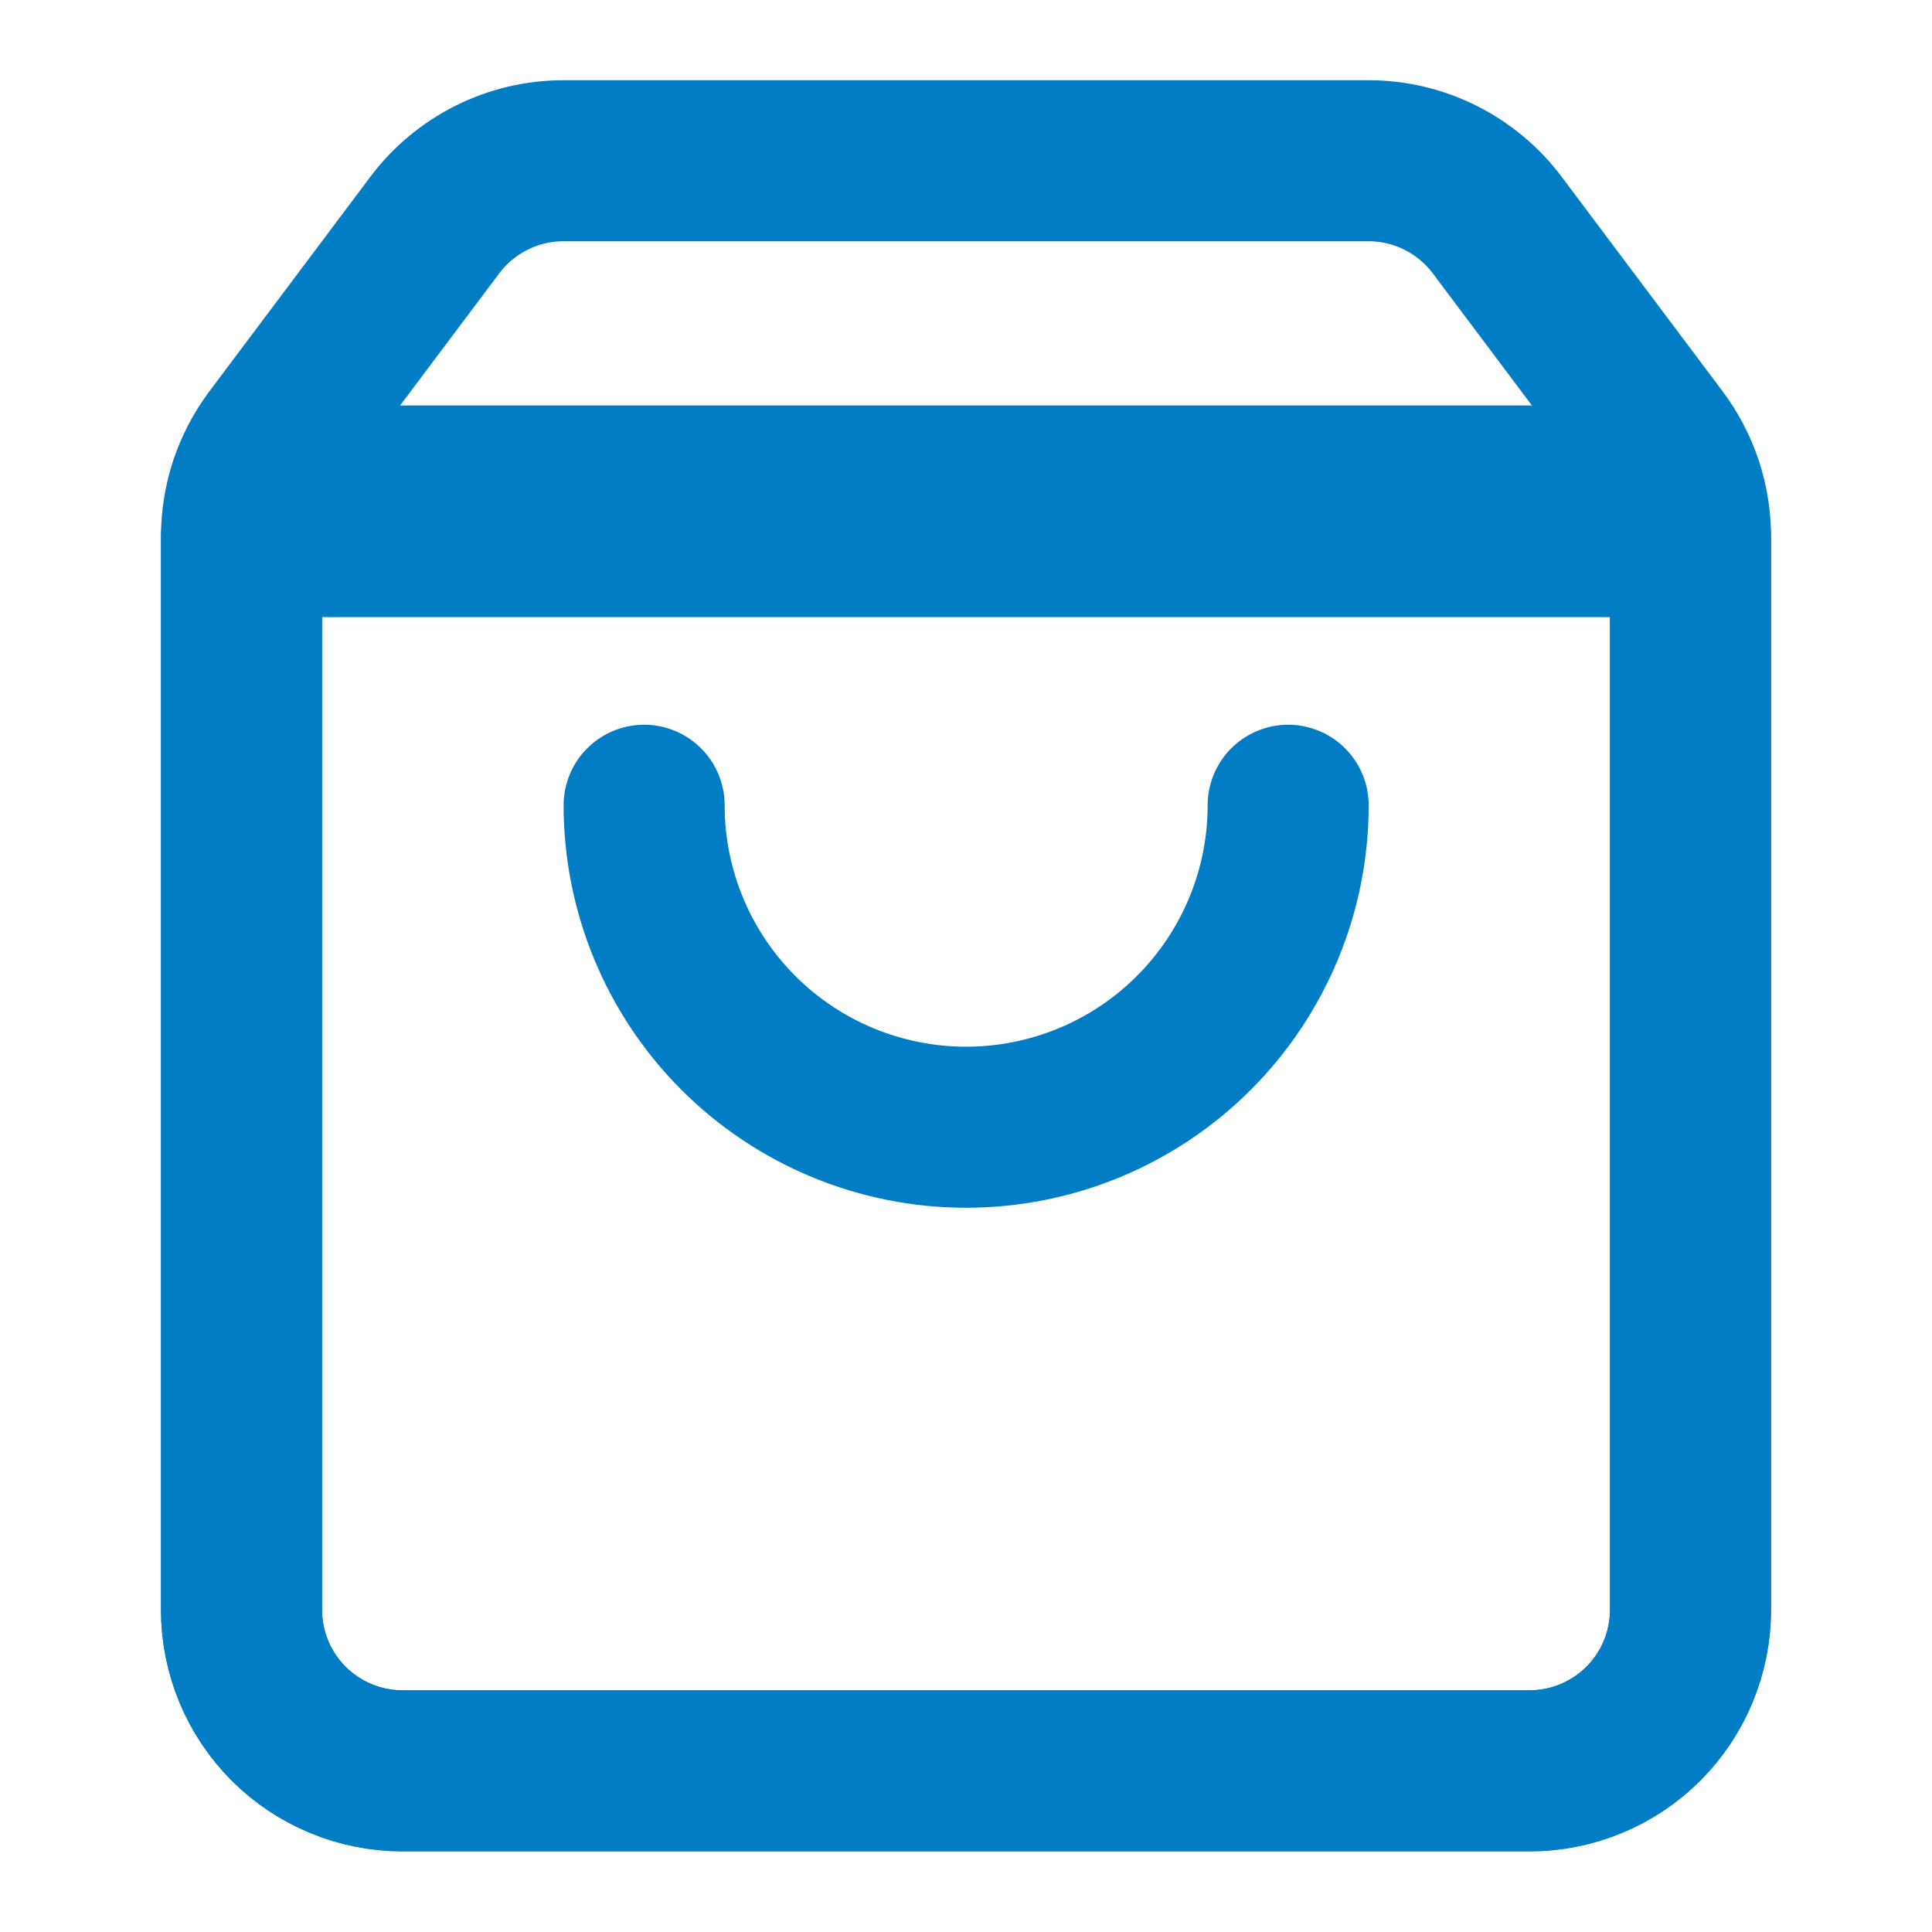 <svg width="20" height="20" viewBox="0 0 20 20" fill="none" xmlns="http://www.w3.org/2000/svg">
<path d="M2.5 5.555V16.666C2.5 17.108 2.676 17.532 2.988 17.844C3.301 18.157 3.725 18.332 4.167 18.332H15.833C16.275 18.332 16.699 18.157 17.012 17.844C17.324 17.532 17.5 17.108 17.5 16.666V5.555H2.5Z" stroke="#007DC5" stroke-width="1.667" stroke-linecap="round" stroke-linejoin="round"/>
<path d="M13.335 8.336C13.335 9.22 12.983 10.068 12.358 10.693C11.733 11.318 10.885 11.669 10.001 11.669C9.117 11.669 8.269 11.318 7.644 10.693C7.019 10.068 6.668 9.22 6.668 8.336" stroke="#007DC5" stroke-width="1.667" stroke-linecap="round" stroke-linejoin="round"/>
<path d="M2.586 5.031H17.414" stroke="#007DC5" stroke-width="1.667" stroke-linecap="round" stroke-linejoin="round"/>
<path d="M2.833 4.553C2.617 4.842 2.5 5.193 2.5 5.553V16.664C2.5 17.106 2.676 17.53 2.988 17.843C3.301 18.155 3.725 18.331 4.167 18.331H15.833C16.275 18.331 16.699 18.155 17.012 17.843C17.324 17.53 17.5 17.106 17.5 16.664V5.553C17.5 5.193 17.383 4.842 17.167 4.553L15.5 2.331C15.345 2.124 15.143 1.956 14.912 1.84C14.681 1.724 14.425 1.664 14.167 1.664H5.833C5.575 1.664 5.319 1.724 5.088 1.84C4.857 1.956 4.655 2.124 4.5 2.331L2.833 4.553Z" stroke="#007DC5" stroke-width="1.667" stroke-linecap="round" stroke-linejoin="round"/>
</svg>
